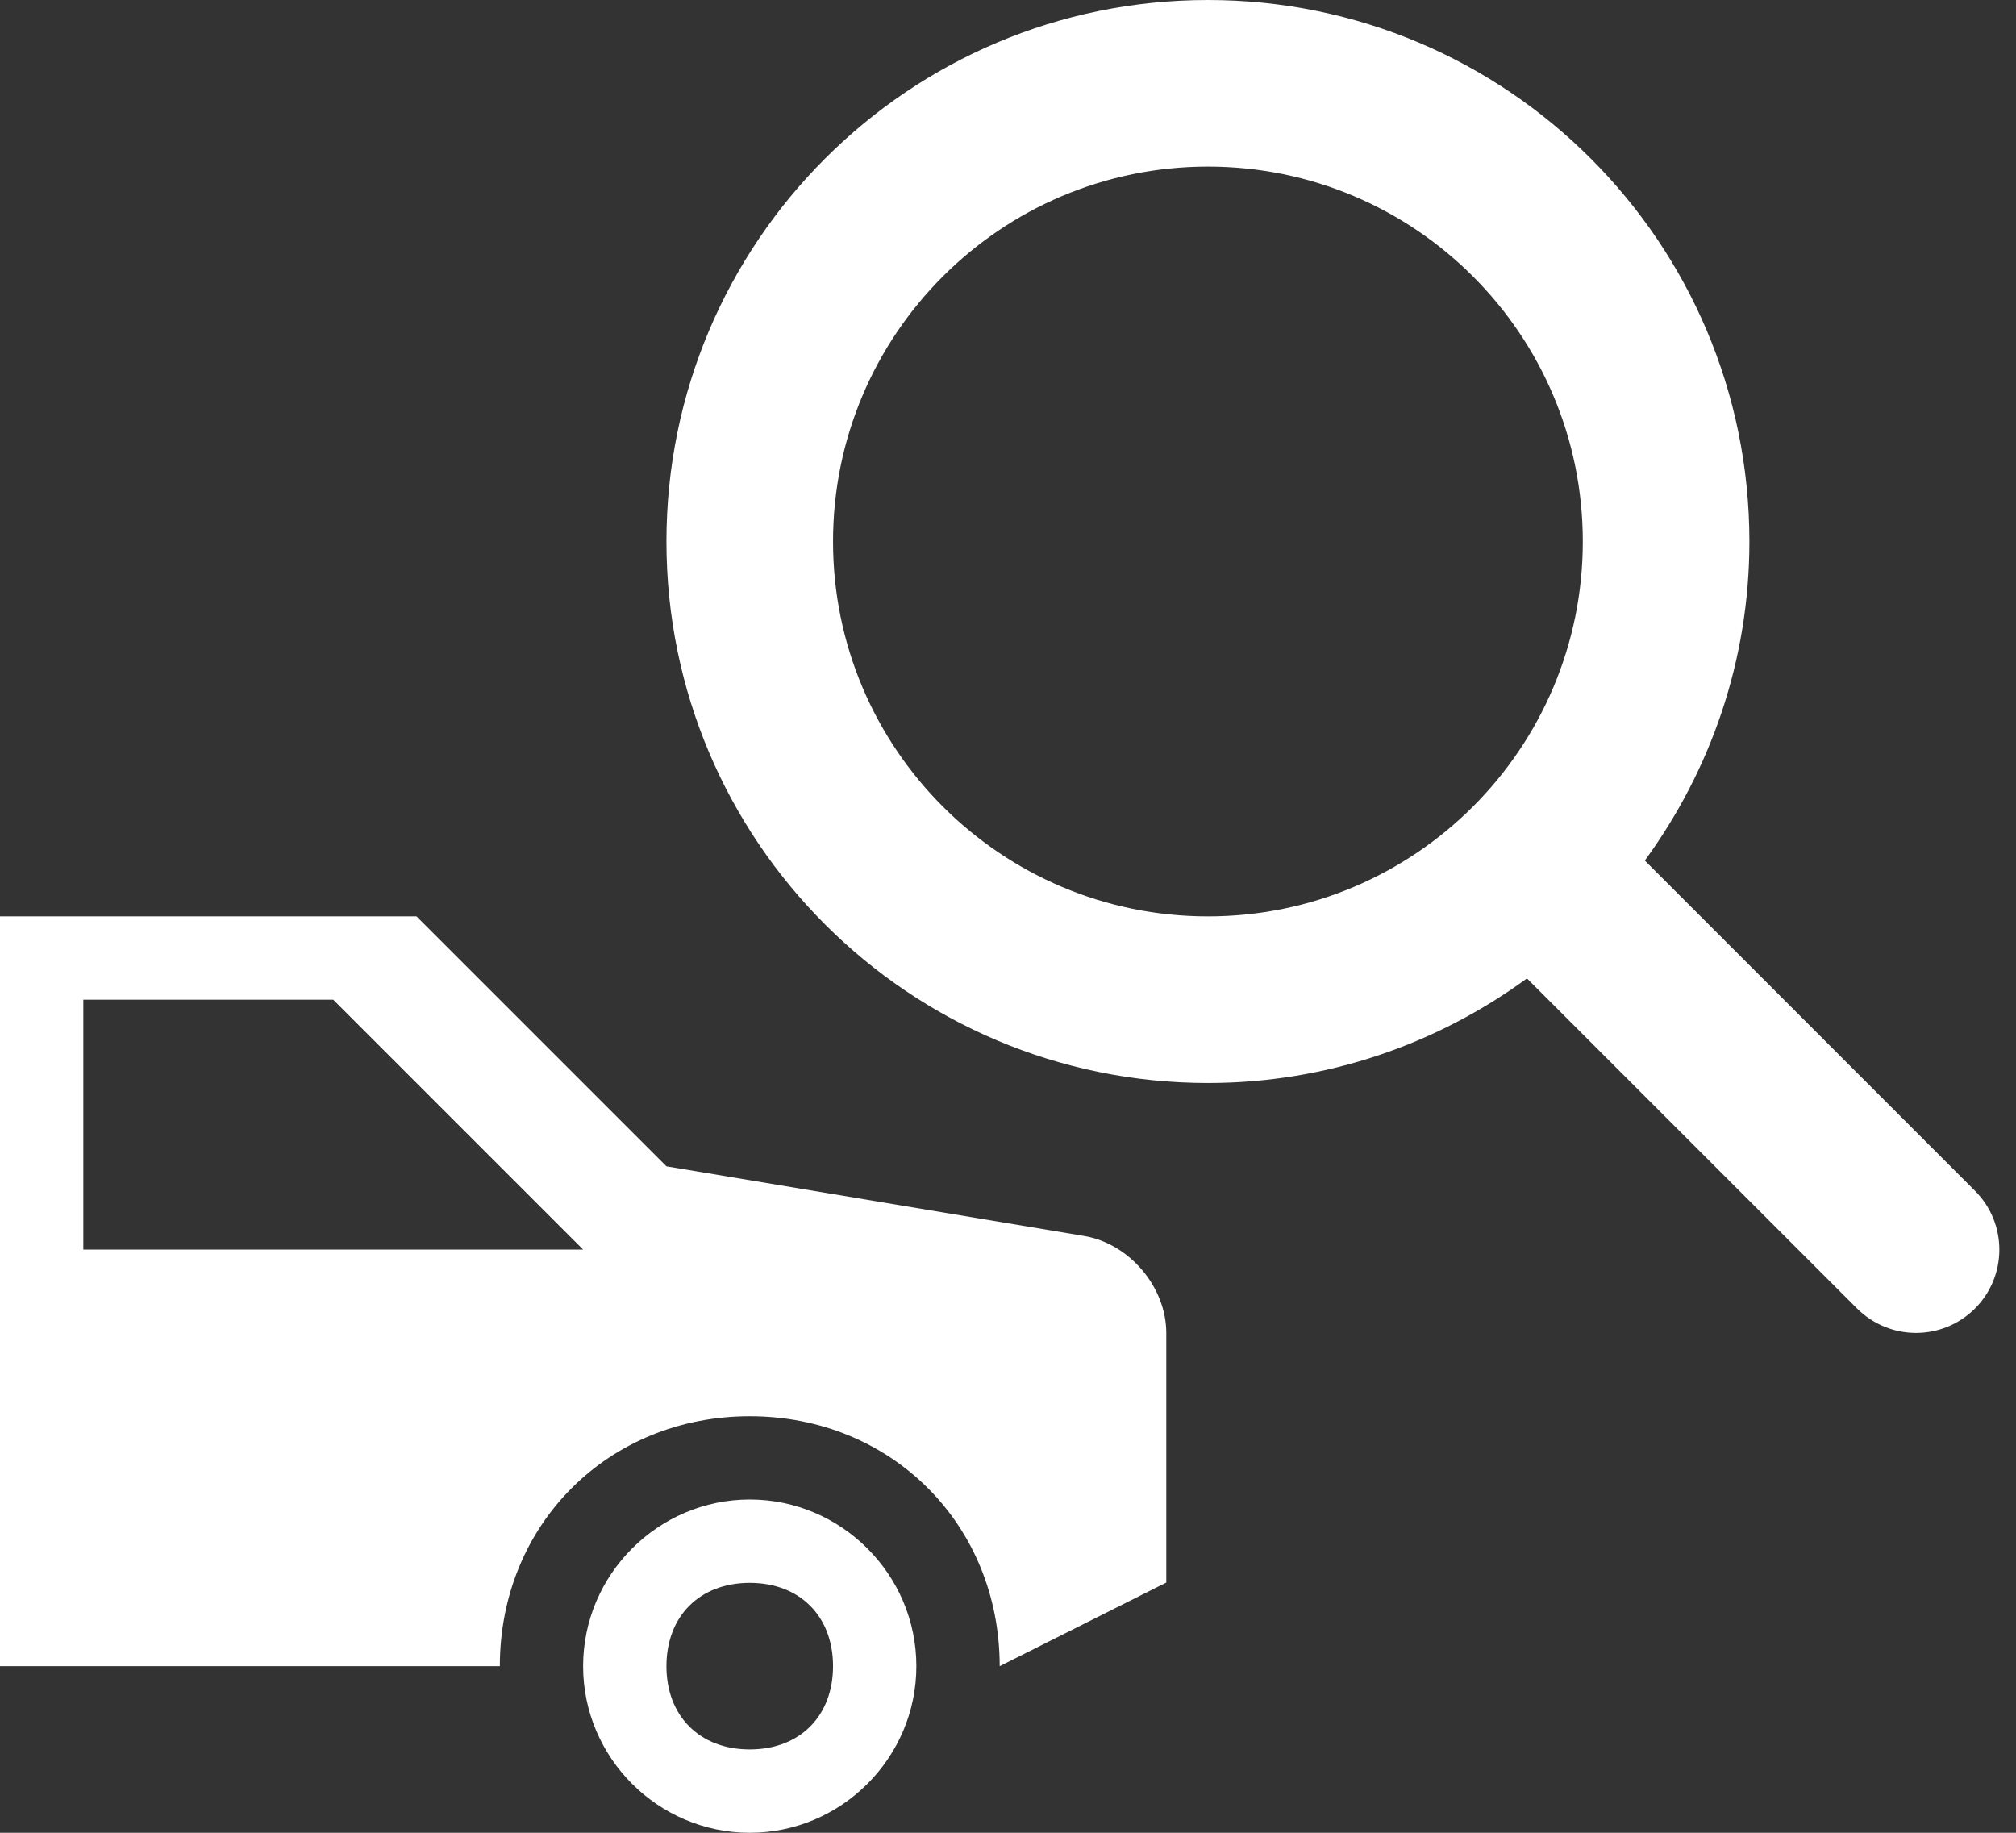 <svg width="33" height="30" viewBox="0 0 33 30" fill="none" xmlns="http://www.w3.org/2000/svg">
<rect x="0" y="0" width="33" height="30" fill="#333333" stroke="none"/>
<path d="M12.273 24.545C10.773 24.545 9.545 25.773 9.545 27.273C9.545 28.773 10.773 30 12.273 30C13.773 30 15 28.773 15 27.273C15 25.773 13.773 24.545 12.273 24.545ZM12.273 28.636C11.454 28.636 10.909 28.091 10.909 27.273C10.909 26.454 11.454 25.909 12.273 25.909C13.091 25.909 13.636 26.454 13.636 27.273C13.636 28.091 13.091 28.636 12.273 28.636Z" fill="white"/>
<path d="M17.746 20.231L10.909 19.091L6.818 15C6.818 15 6.466 15 0 15V27.273H8.182C8.182 24.954 9.955 23.182 12.273 23.182C14.591 23.182 16.364 24.954 16.364 27.273L19.091 25.904V21.818C19.091 21.068 18.487 20.354 17.746 20.231ZM1.364 20.454V16.364H5.455L9.545 20.454H1.364Z" fill="white"/>
<path d="M32.328 19.491L26.924 14.086C27.995 12.62 28.636 10.819 28.636 8.864C28.636 3.968 24.668 0 19.773 0C14.877 0 10.909 3.968 10.909 8.864C10.909 13.759 14.877 17.727 19.773 17.727C21.728 17.727 23.529 17.086 24.995 16.015L30.399 21.419C30.666 21.684 31.015 21.818 31.364 21.818C31.713 21.818 32.062 21.684 32.328 21.419C32.861 20.886 32.861 20.024 32.328 19.491ZM19.773 15C16.384 15 13.636 12.252 13.636 8.864C13.636 5.475 16.384 2.727 19.773 2.727C23.161 2.727 25.909 5.475 25.909 8.864C25.909 12.252 23.161 15 19.773 15Z" fill="white"/>
</svg>
